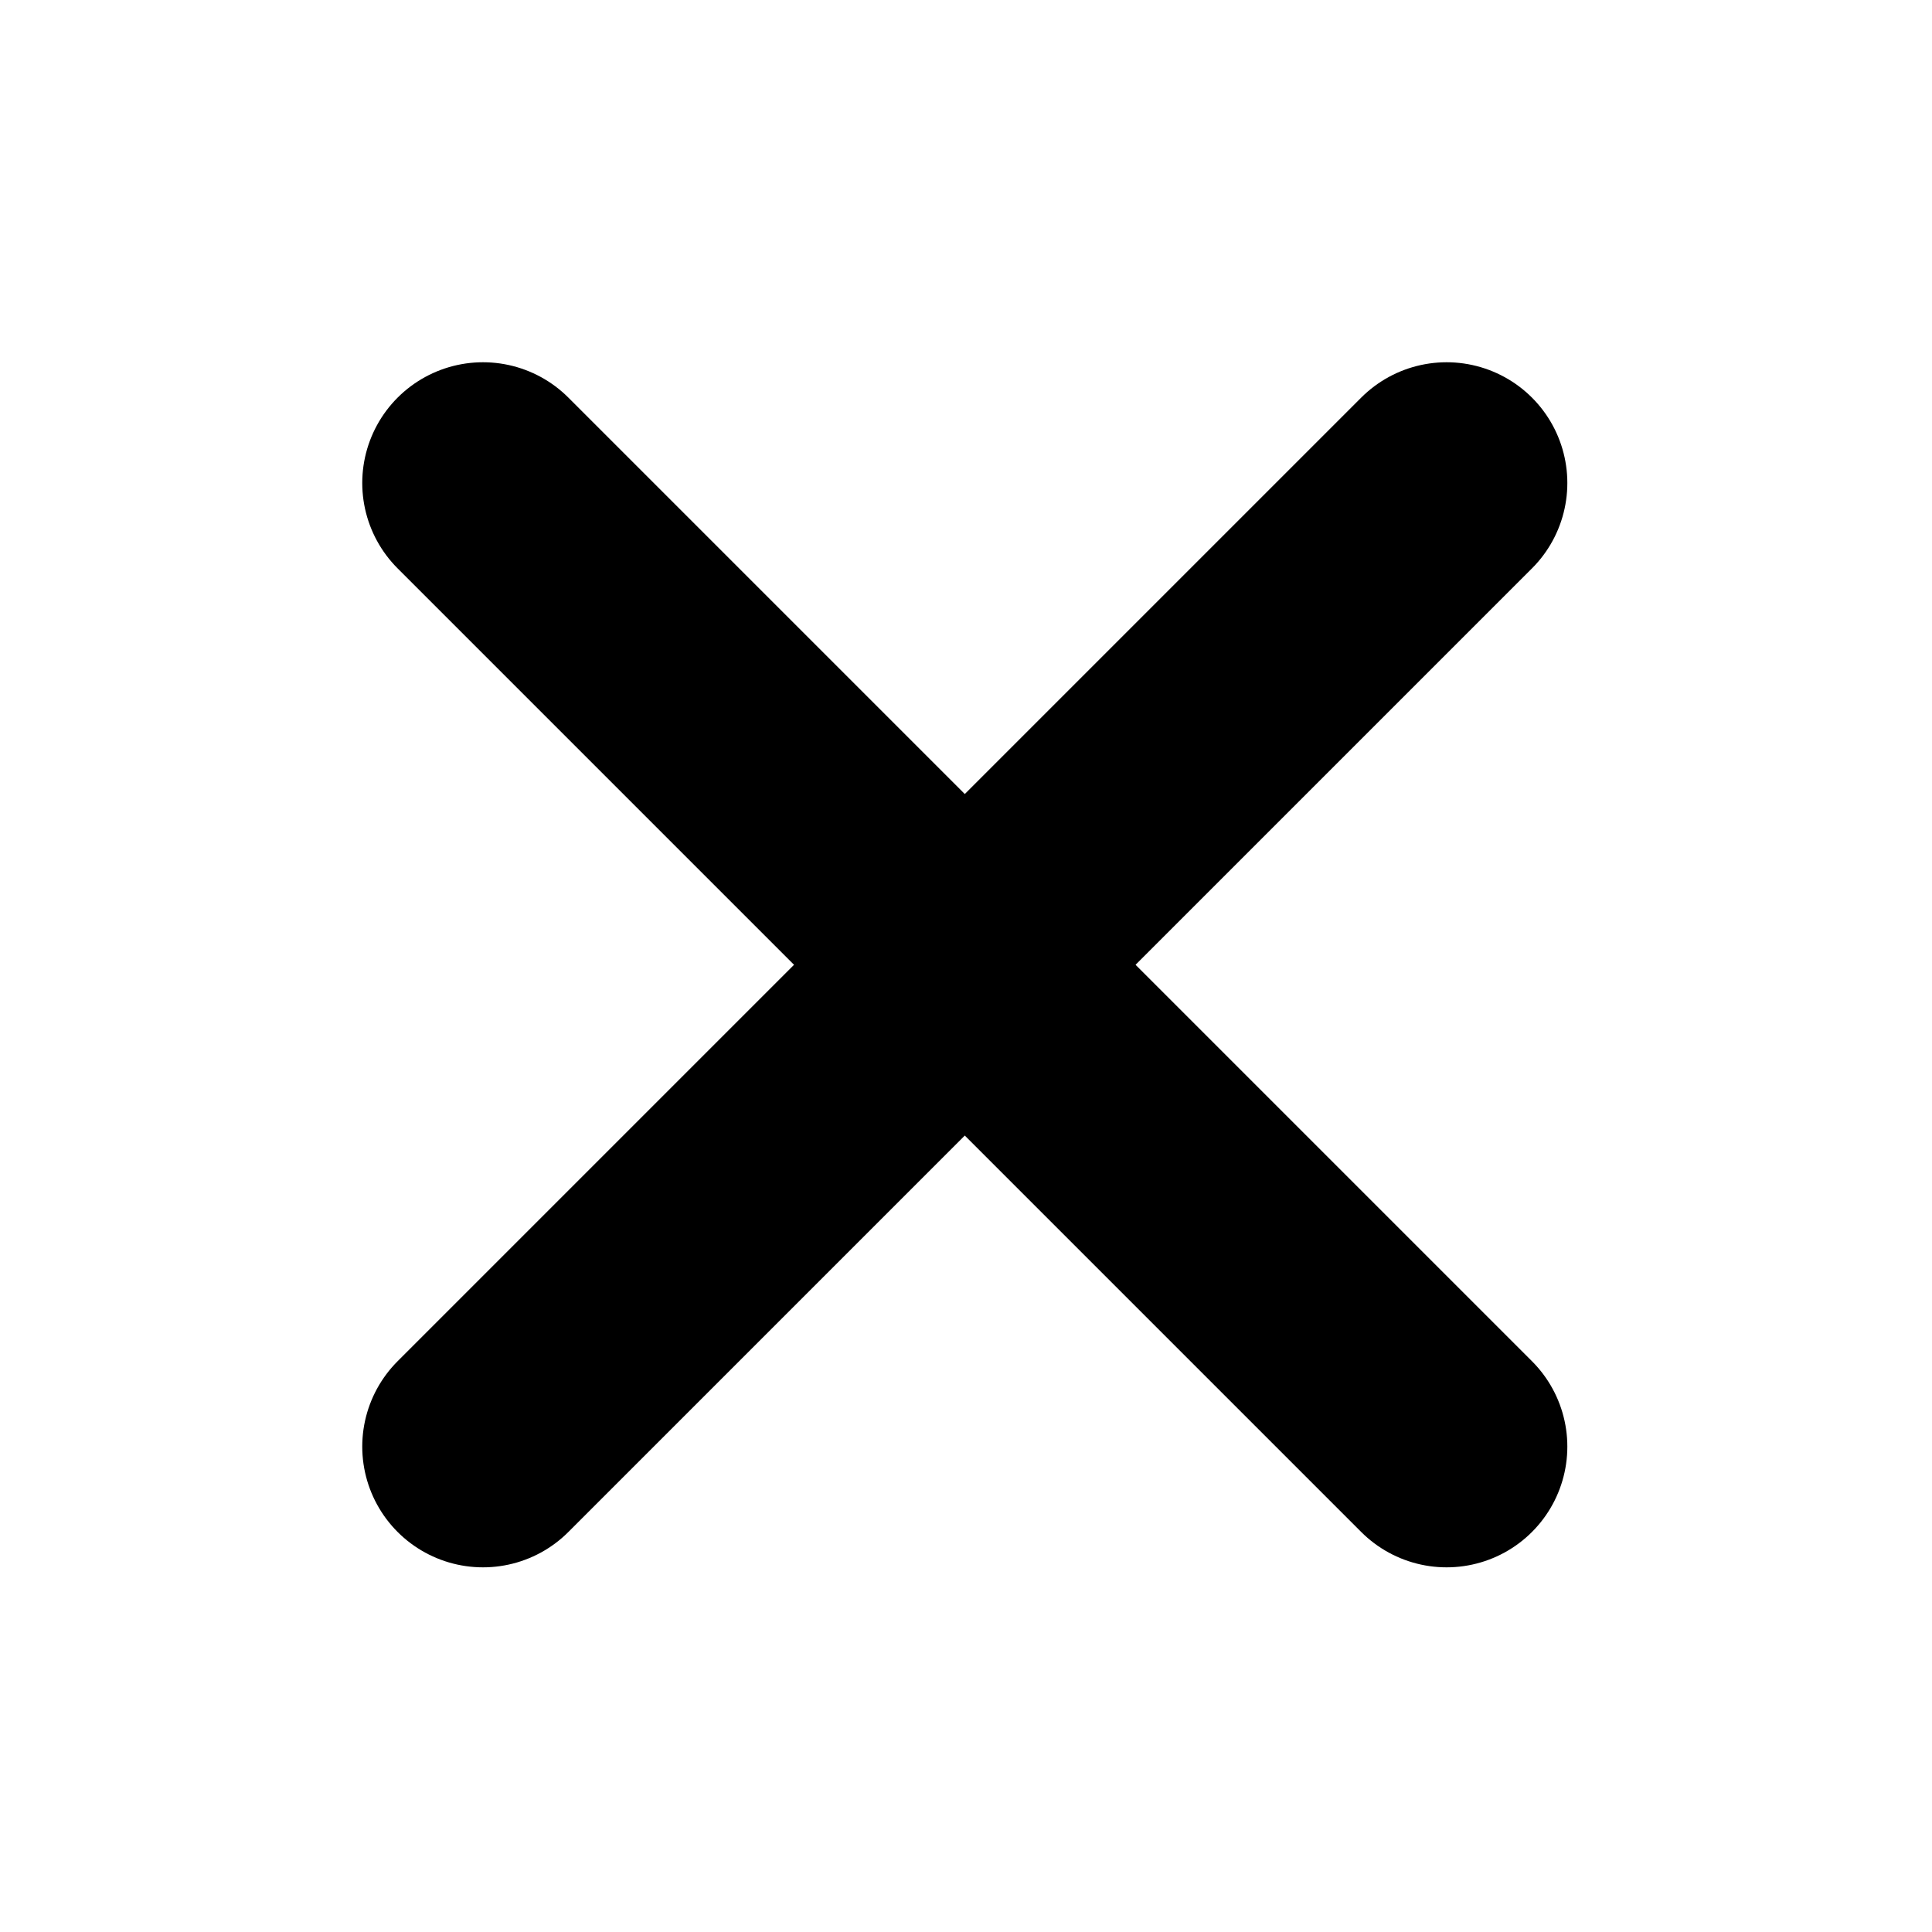 <svg width="16" height="16" viewBox="0 0 16 16" fill="none" xmlns="http://www.w3.org/2000/svg">
<g id="img_icon_ui_3">
<path id="Vector" d="M11.98 11.98L4 4" stroke="black" stroke-width="2" stroke-miterlimit="10" stroke-linecap="round"/>
<path id="Vector_2" d="M4 11.98L11.98 4" stroke="black" stroke-width="2" stroke-miterlimit="10" stroke-linecap="round"/>
</g>
</svg>
